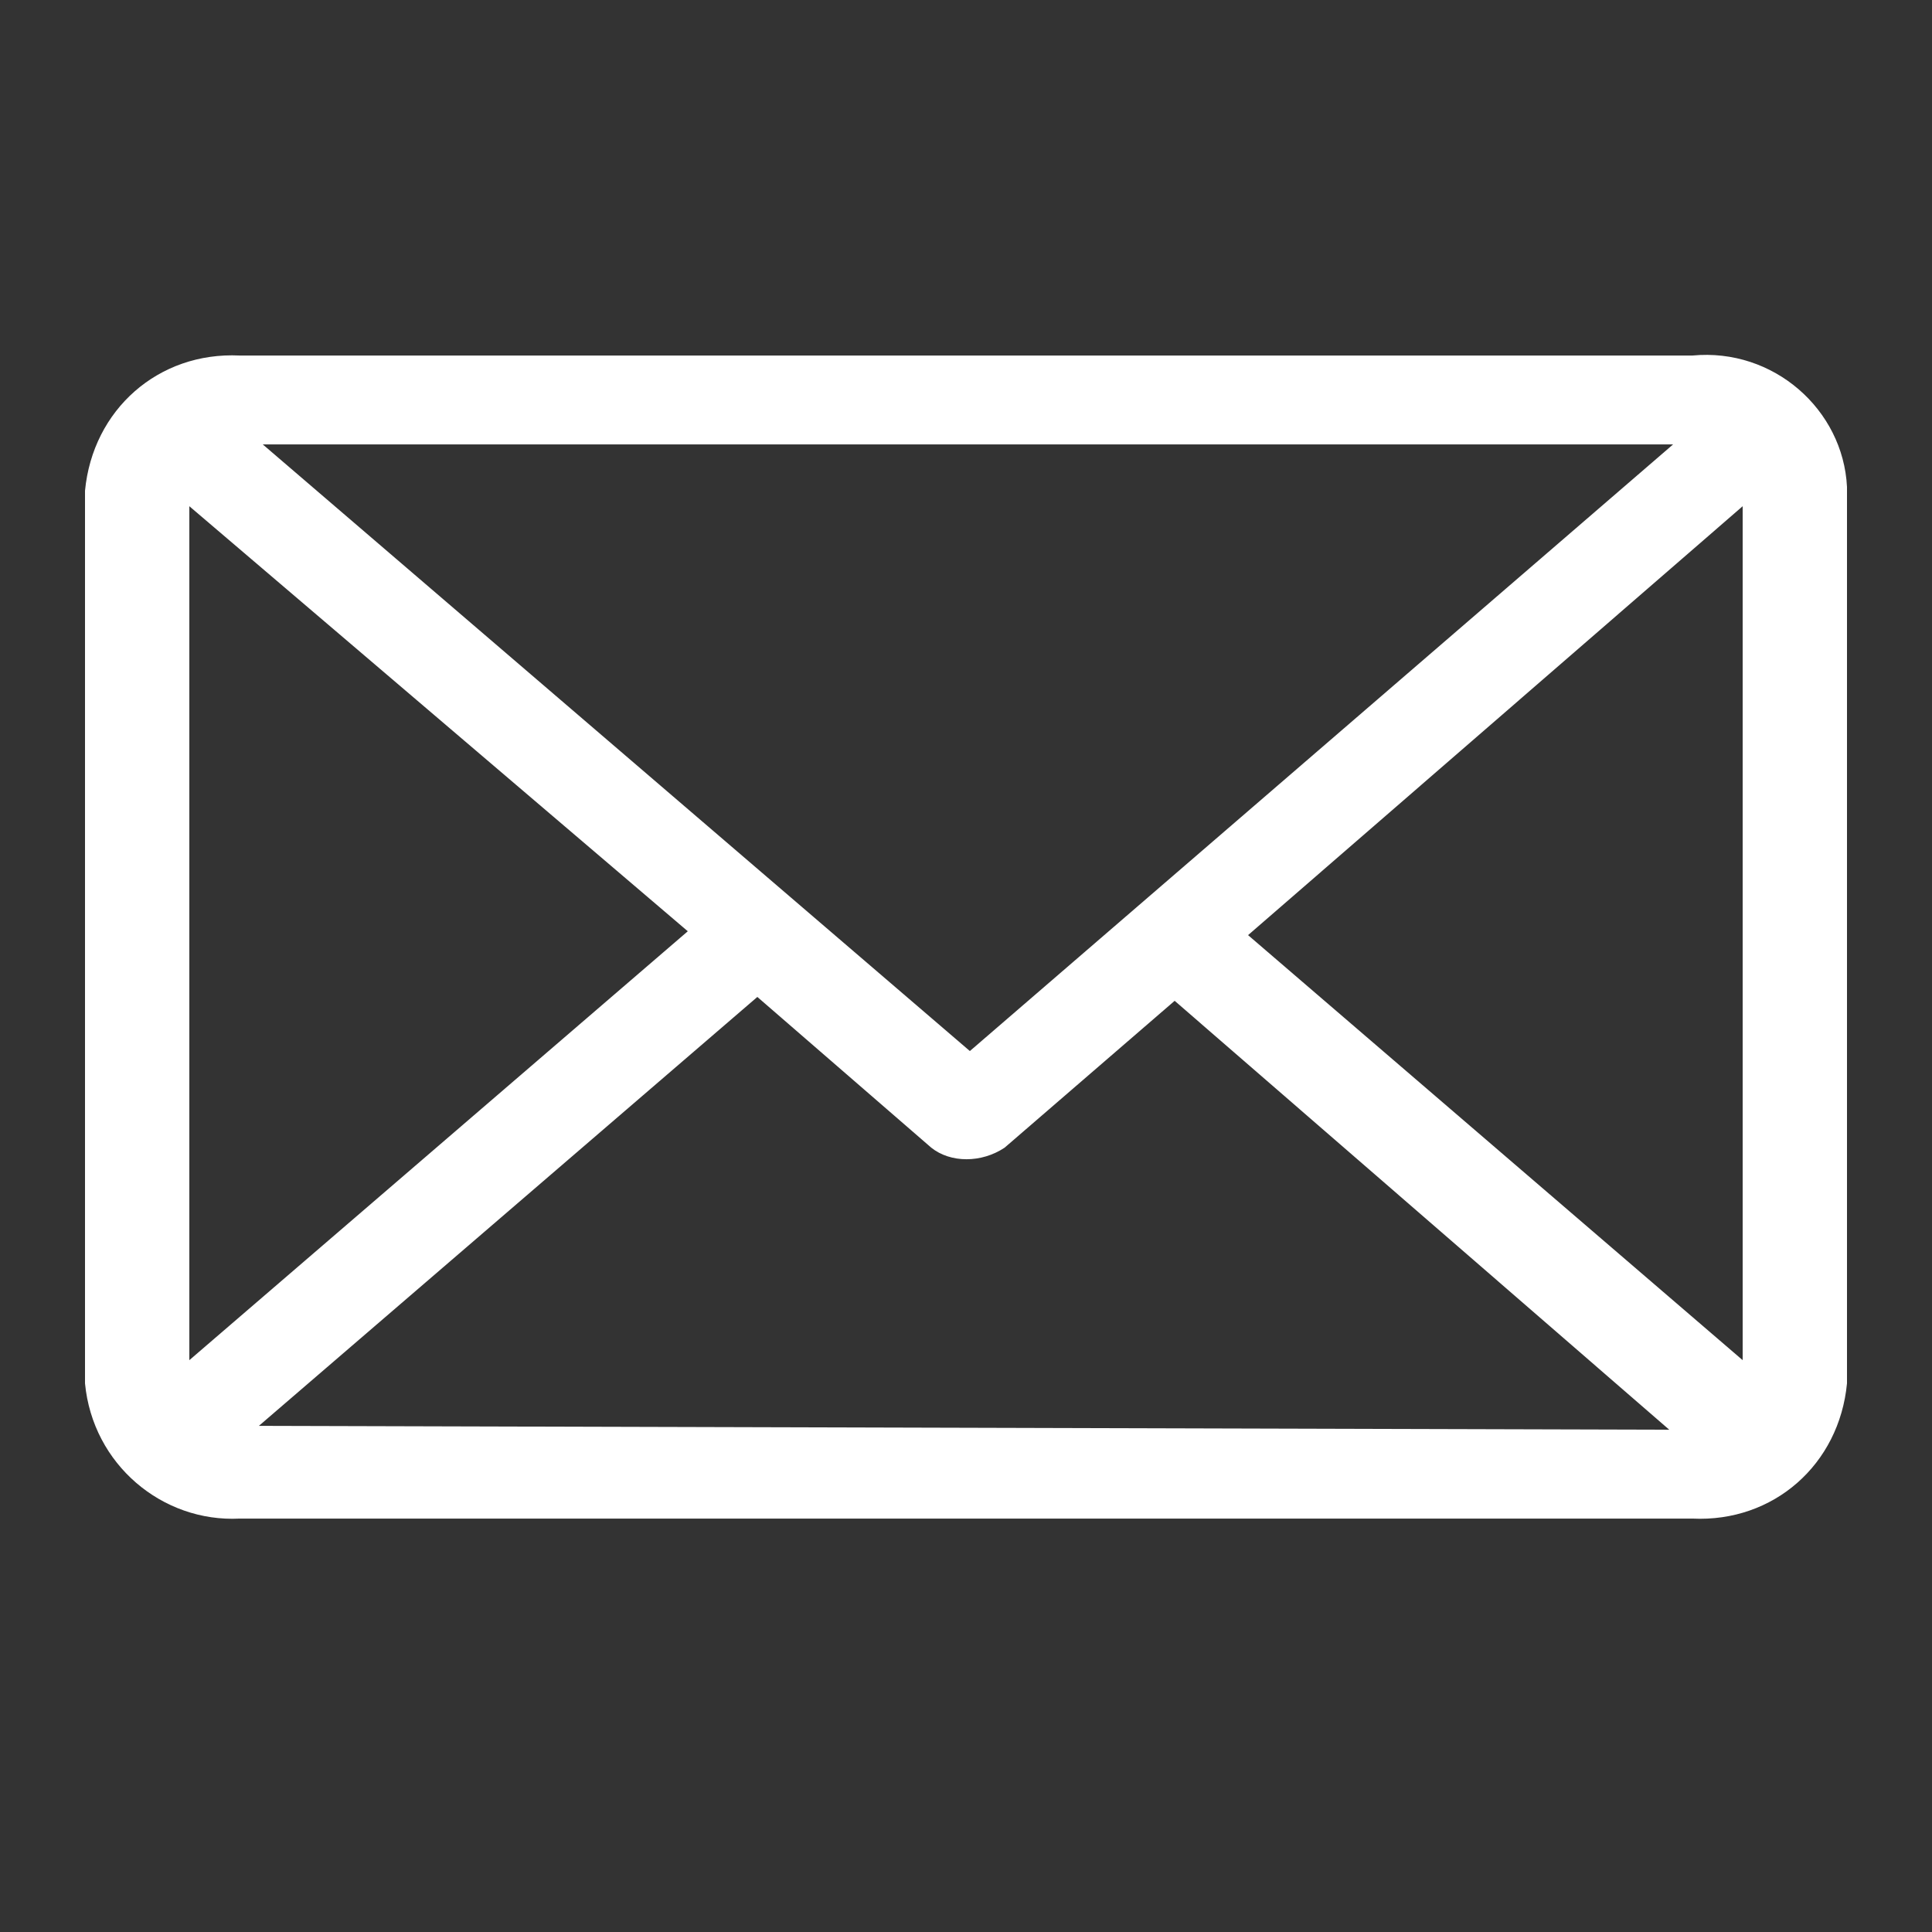<?xml version="1.0" encoding="utf-8"?>
<!-- Generator: Adobe Illustrator 26.4.1, SVG Export Plug-In . SVG Version: 6.00 Build 0)  -->
<svg version="1.1" id="Ebene_1" xmlns="http://www.w3.org/2000/svg" xmlns:xlink="http://www.w3.org/1999/xlink" x="0px" y="0px"
	 viewBox="0 0 50 50" style="enable-background:new 0 0 50 50;" xml:space="preserve">
<rect x="0" y="0" width="50" height="50" fill="#333333" stroke="none"/>
<style type="text/css">
	.st0{fill:#004896;}
	.st1{fill:none;stroke:#004896;stroke-miterlimit:10;}
	.st2{fill:none;stroke:#000000;stroke-miterlimit:10;}
	.st3{fill:none;stroke:#004896;stroke-linecap:round;stroke-miterlimit:10;}
	.st4{fill:none;stroke:#000000;stroke-linecap:round;stroke-miterlimit:10;}
	.st5{fill:#FFFFFF;}
</style>
<g id="Gruppe_35_00000044177520507624289490000013185062465944712623_" transform="translate(0 0)">
	<g>
		<g id="Gruppe_34_00000017488523743876323630000005359787732130586553_" transform="translate(0 0.001)">
			<path id="Pfad_30_00000153663307266620317160000018435213509377717645_" class="st5" d="M43.8,9.2H6.2c-2.1-0.1-3.8,1.4-4,3.5
				v23.1c0.2,2.1,2,3.6,4,3.5h37.6c2.1,0.1,3.8-1.4,4-3.5V12.6C47.7,10.6,45.9,9,43.8,9.2 M43.3,11.5L25.1,27.2L6.8,11.5L43.3,11.5z
				 M4.9,35.2V13.1l12.9,11L4.9,35.2z M6.7,36.9l12.9-11.1l4.5,3.9c0.5,0.4,1.3,0.4,1.9,0l4.4-3.8l12.8,11.1L6.7,36.9z M45.1,35.2
				L32.3,24.2l12.8-11.1V35.2z"/>
		</g>
	</g>
</g>
</svg>
